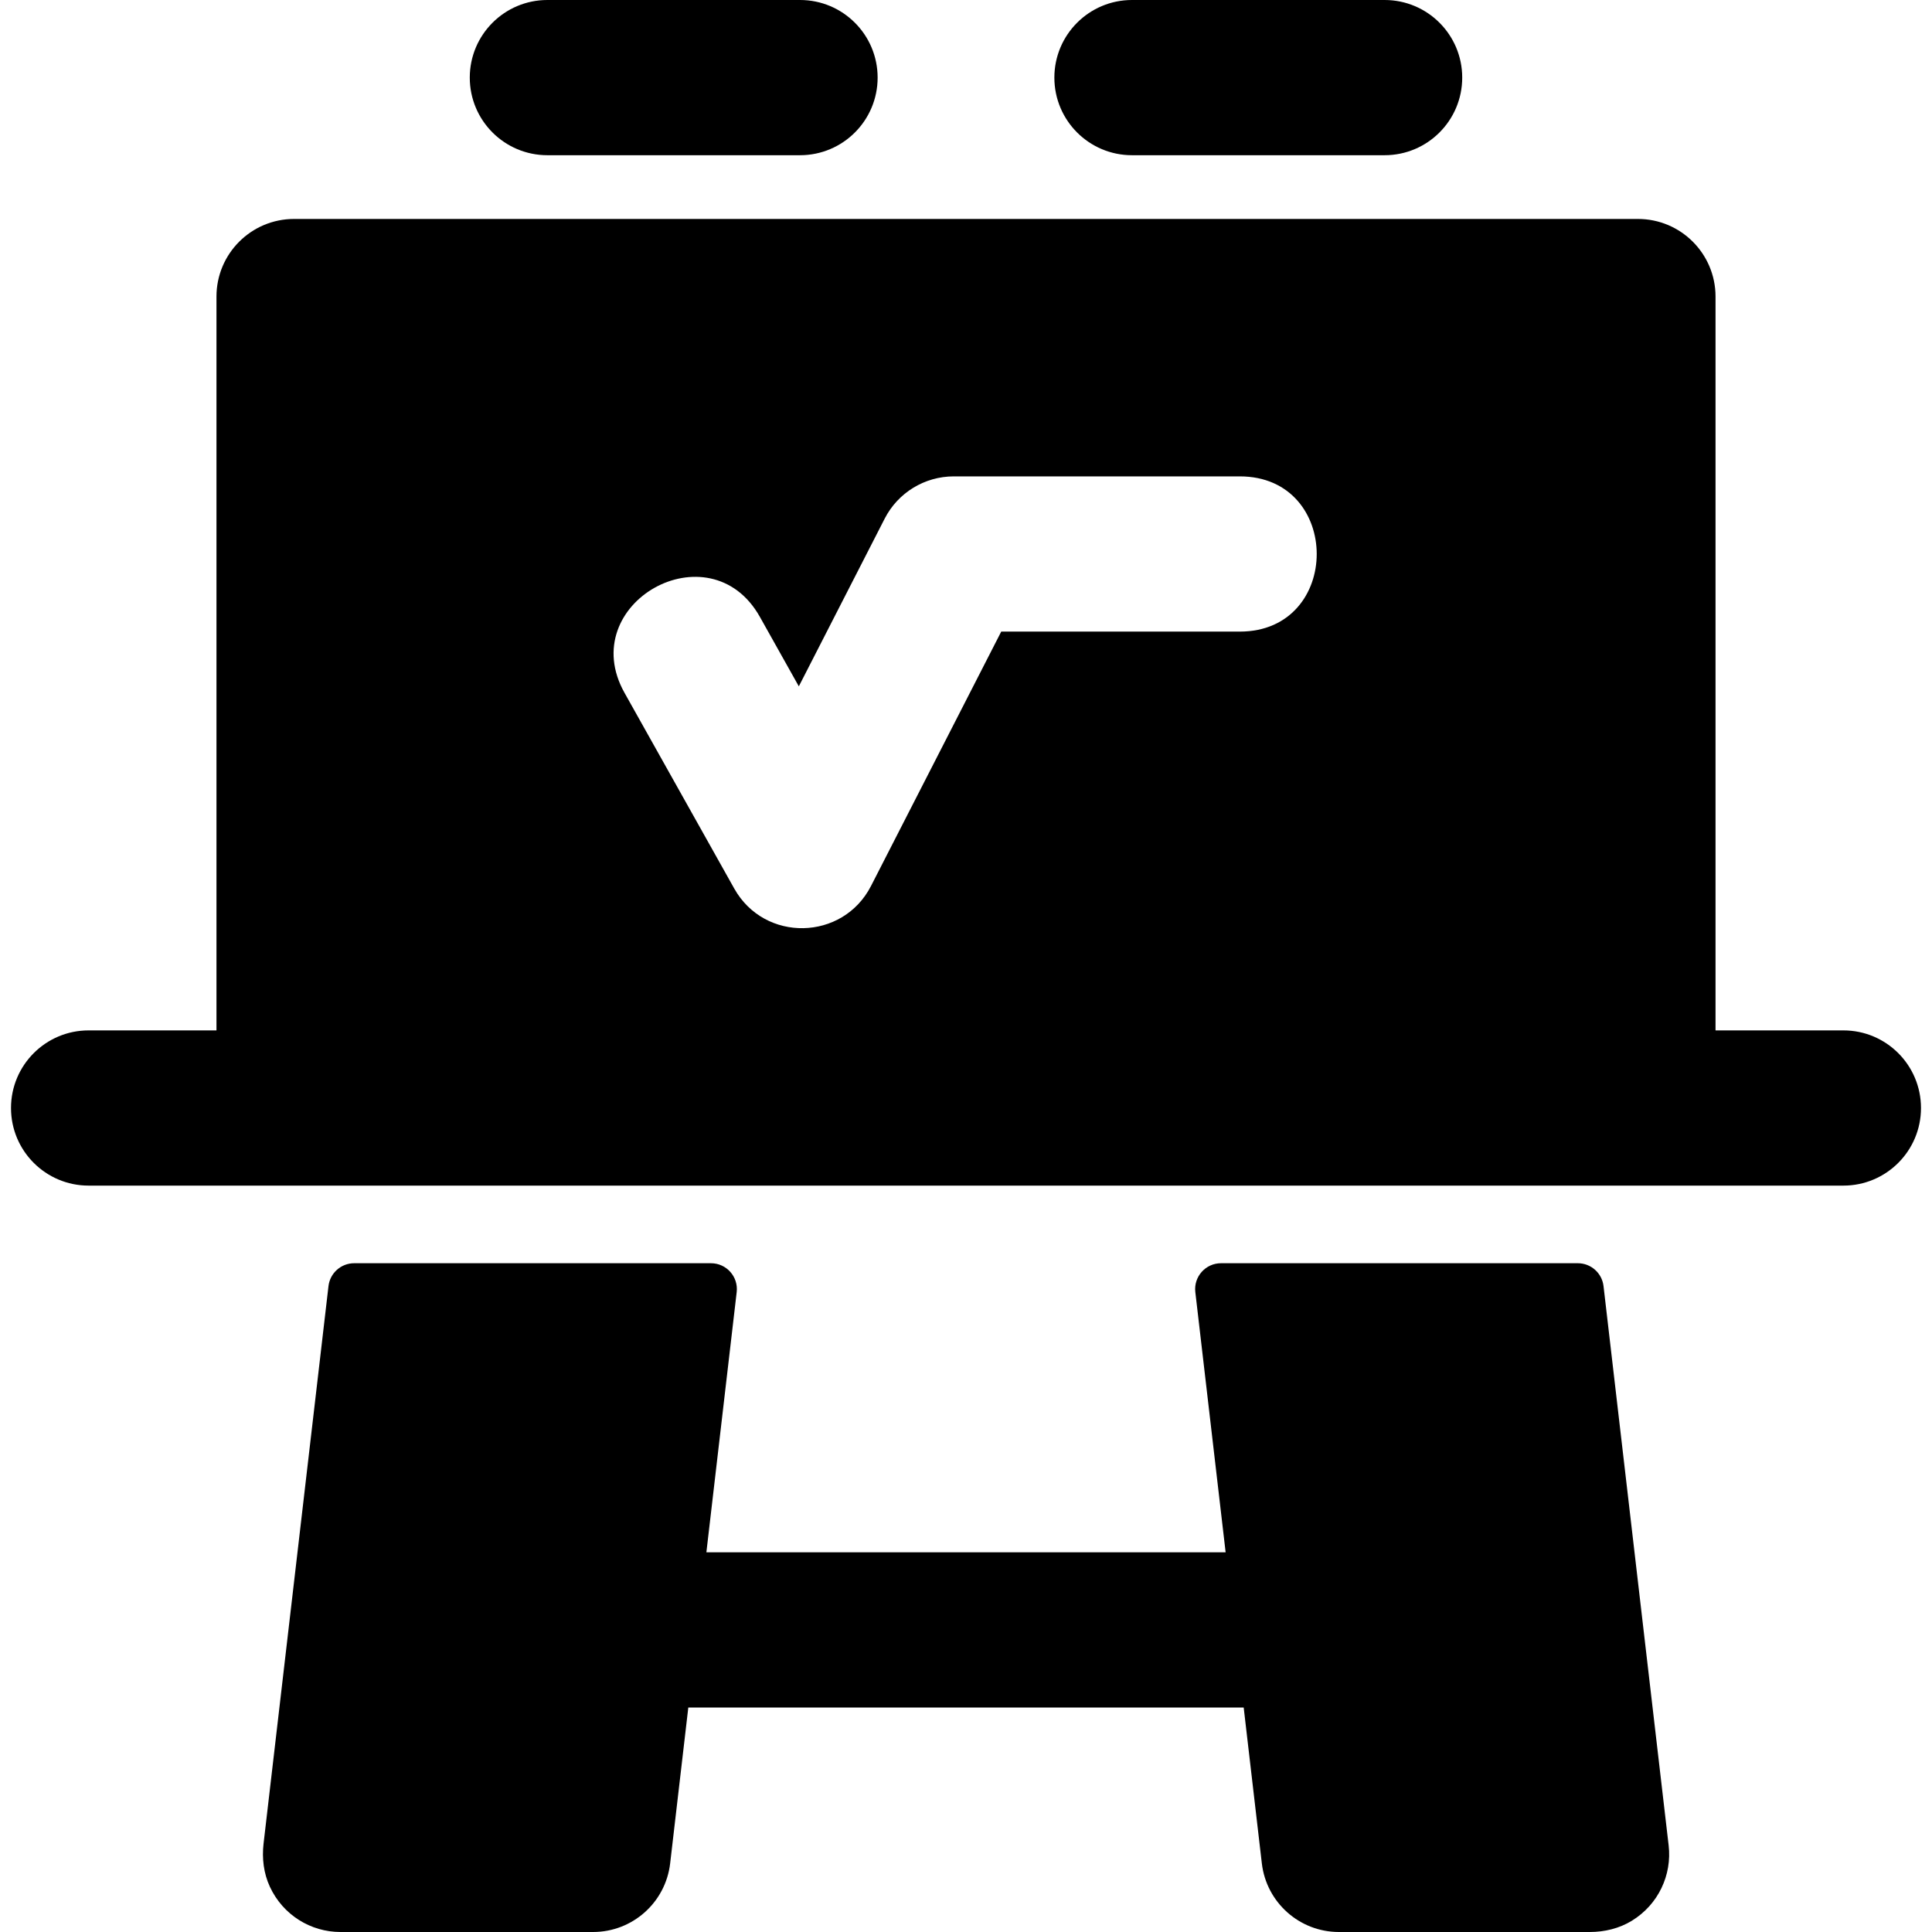 <?xml version="1.0" encoding="iso-8859-1"?>
<!-- Uploaded to: SVG Repo, www.svgrepo.com, Generator: SVG Repo Mixer Tools -->
<svg fill="#000000" height="800px" width="800px" version="1.1" id="Layer_1" xmlns="http://www.w3.org/2000/svg" xmlns:xlink="http://www.w3.org/1999/xlink" 
	 viewBox="0 0 512 512" xml:space="preserve">
<g>
	<g>
		<g>
			<path d="M145.063,41.133h66.951c11.358,0,20.567-9.208,20.567-20.567S223.373,0,212.015,0h-66.951
				c-11.358,0-20.567,9.208-20.567,20.567S133.705,41.133,145.063,41.133z"/>
			<path d="M299.985,41.133h66.951c11.358,0,20.567-9.208,20.567-20.567S378.295,0,366.937,0h-66.951
				c-11.358,0-20.567,9.208-20.567,20.567S288.627,41.133,299.985,41.133z"/>
			<path d="M488.516,273.065h-33.883V78.592c0-11.358-9.208-20.567-20.567-20.567H77.934c-11.358,0-20.567,9.208-20.567,20.567
				v194.473H23.484c-11.358,0-20.567,9.208-20.567,20.567s9.208,20.567,20.567,20.567c1.441,0,456.6,0,465.031,0
				c11.358,0,20.567-9.208,20.567-20.567S499.874,273.065,488.516,273.065z M328.552,167.38h-63.215l-34.507,67.406
				c-7.46,14.576-28.206,15.027-36.247,0.687l-29.076-51.862c-13.287-23.701,22.571-43.851,35.879-20.116l10.312,18.393
				l22.754-44.447c3.517-6.872,10.588-11.195,18.307-11.195h75.792C355.729,126.246,355.758,167.38,328.552,167.38z"/>
			<path d="M424.95,340.832c-0.403-3.457-3.33-6.063-6.81-6.063h-94.559c-4.101,0-7.283,3.576-6.809,7.648l8.031,68.957H187.199
				l8.031-68.957c0.474-4.074-2.709-7.648-6.81-7.648H93.861c-3.48,0-6.407,2.606-6.809,6.063L69.846,488.577
				c-0.454,3.895,0.025,7.889,1.678,11.446C75,507.503,82.36,512,90.219,512h66.951c10.438,0,19.222-7.819,20.428-18.188
				l4.81-41.303H329.59l4.81,41.303c1.208,10.367,9.99,18.188,20.428,18.188h66.469c3.923,0,7.833-0.936,11.176-2.99
				c7.028-4.318,10.645-12.148,9.735-19.955L424.95,340.832z"/>
		</g>
	</g>
</g>
</svg>